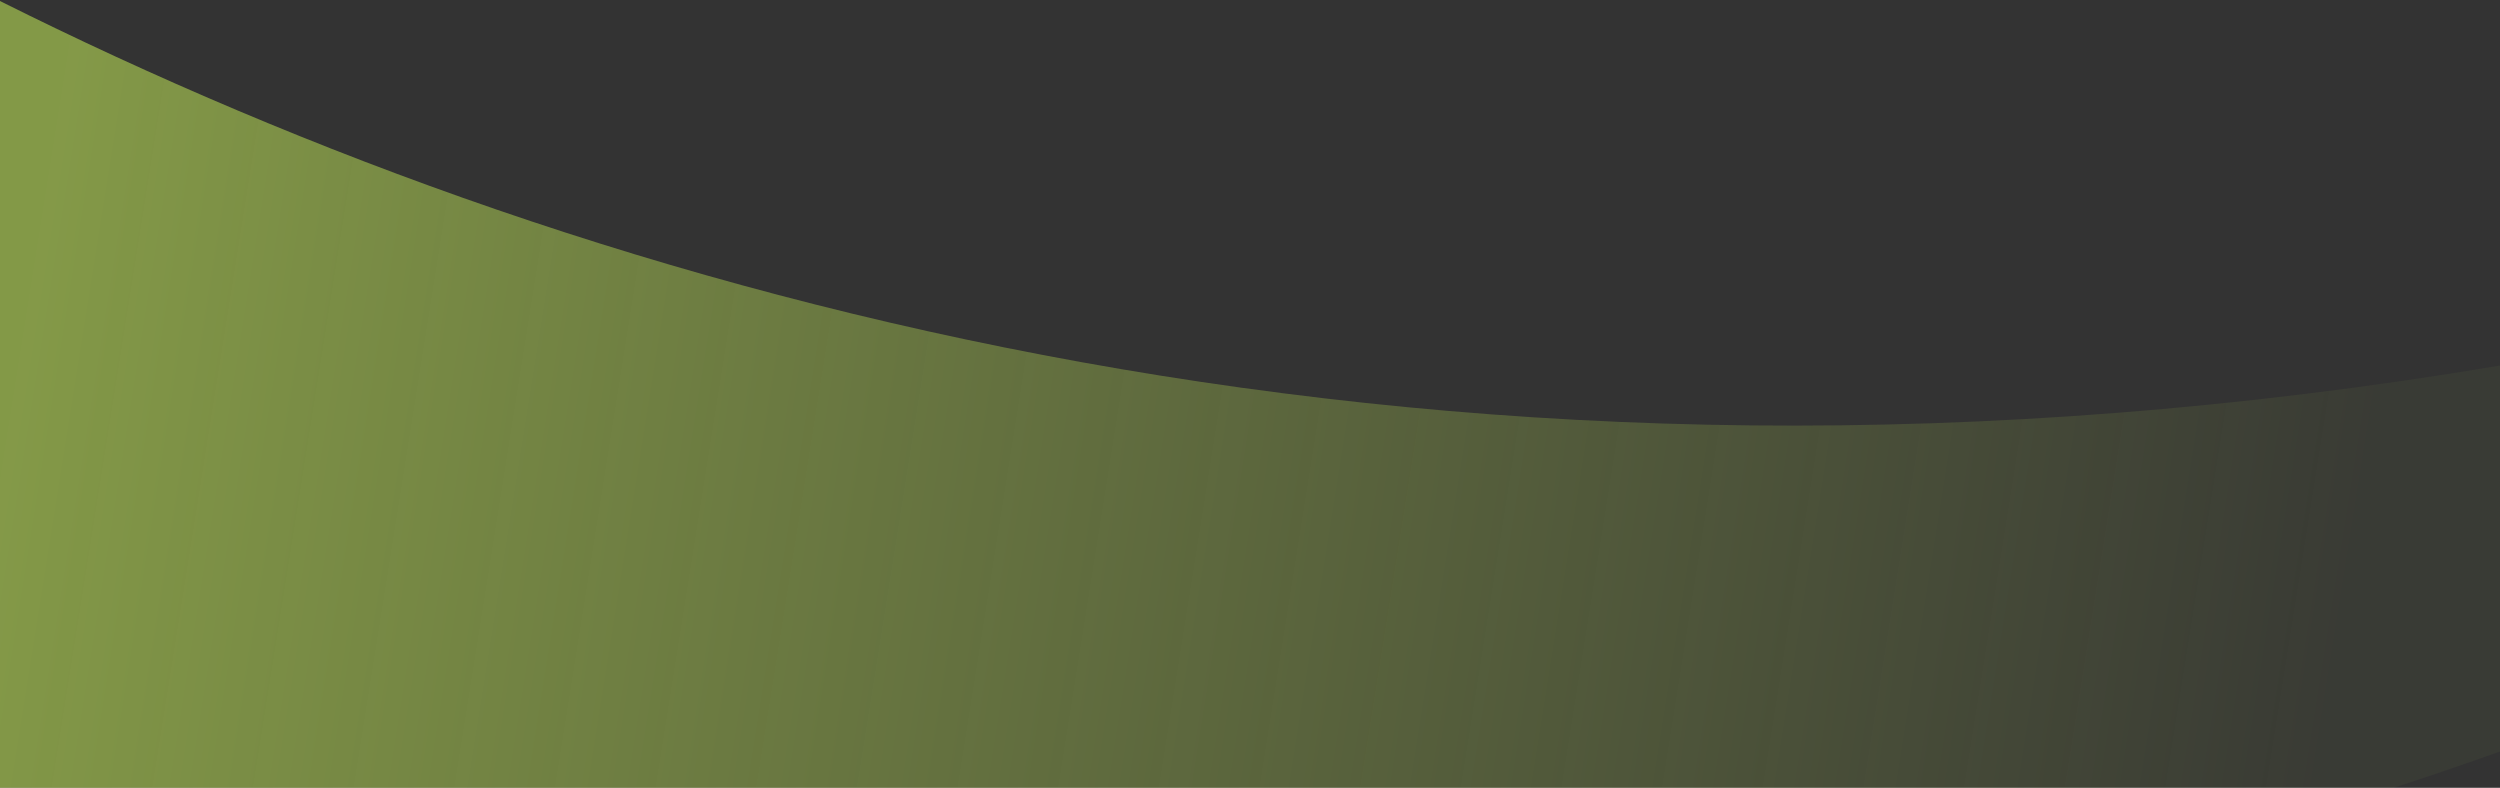 <svg xmlns="http://www.w3.org/2000/svg" width="641" height="202" viewBox="0 0 641 202" fill="none"><rect x="0" y="0" width="641" height="202" fill="#333333" stroke="none"/><path fill-rule="evenodd" clip-rule="evenodd" d="M613.652 202H0V0.264C154.178 77.315 371.869 139.035 641 93.727V192.688C632.044 195.881 622.927 198.989 613.652 202Z" fill="url(#paint0_linear_3700_8458)" fill-opacity="0.5"></path><defs><linearGradient id="paint0_linear_3700_8458" x1="9.028" y1="66.244" x2="599.482" y2="160.264" gradientUnits="userSpaceOnUse"><stop stop-color="#D4FF5C"></stop><stop offset="1" stop-color="#D2FB5A" stop-opacity="0.08"></stop></linearGradient></defs></svg>